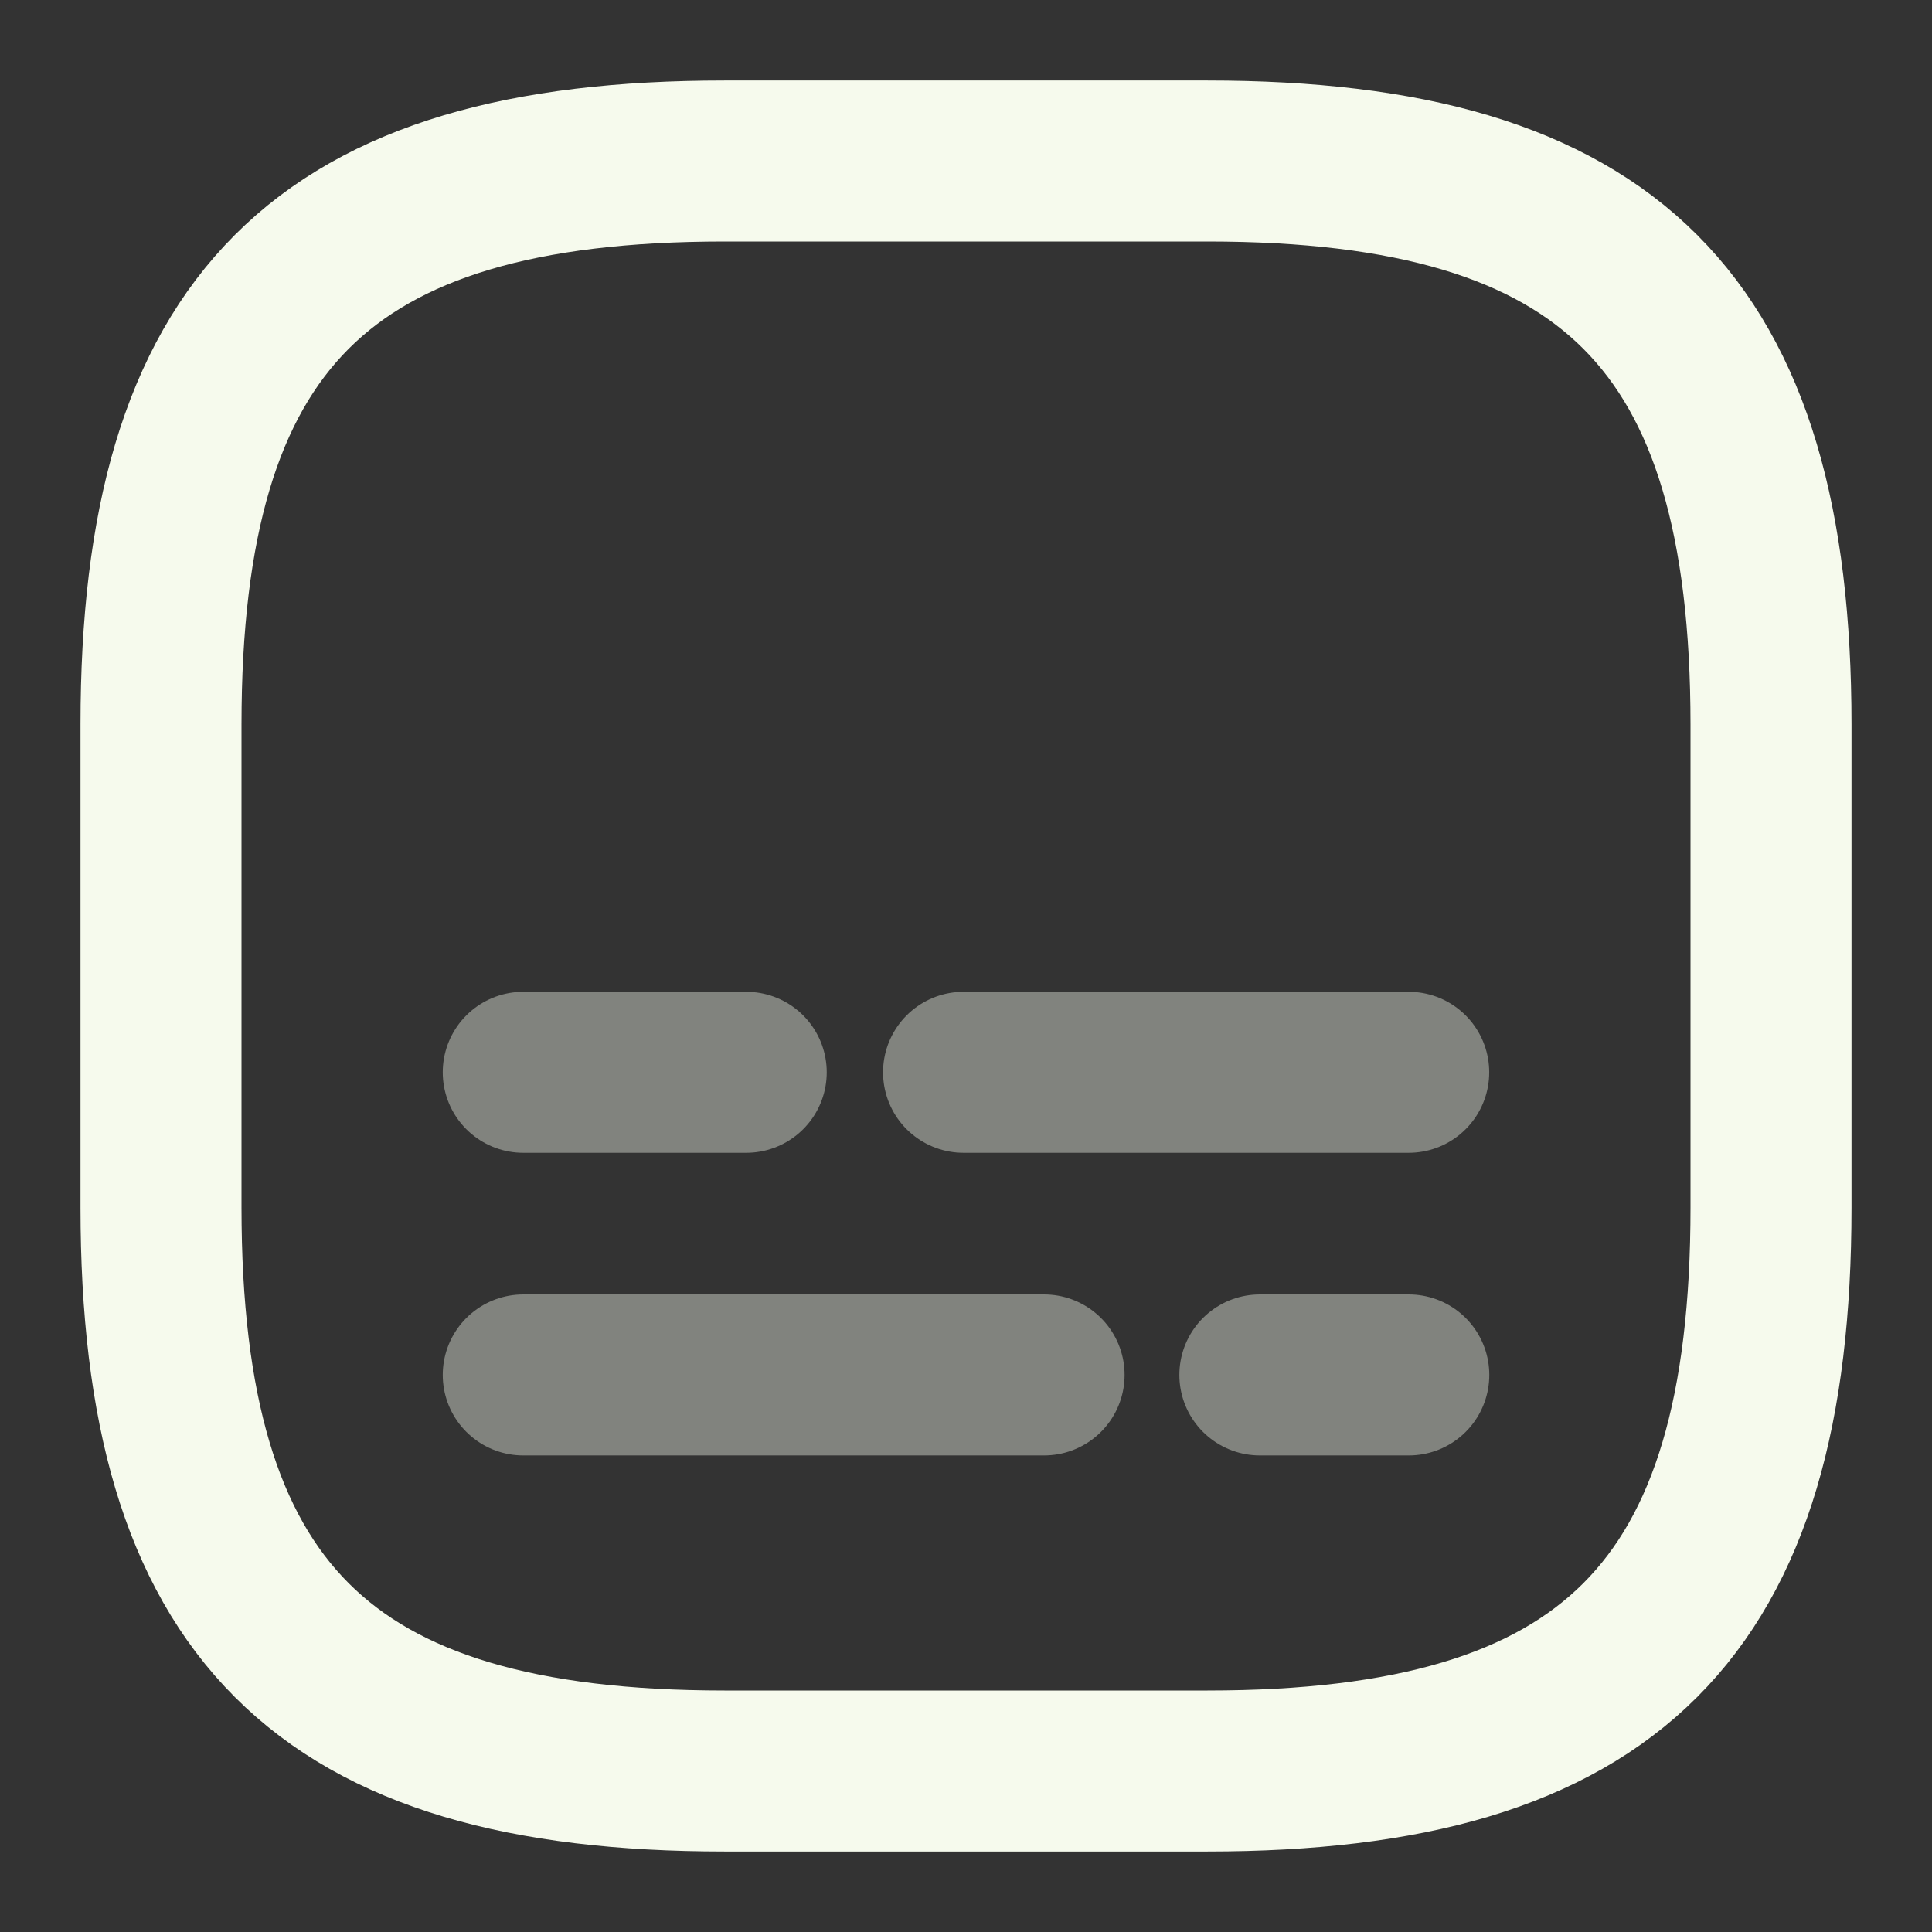 <svg width="48" height="48" viewBox="0 0 48 48" fill="none" xmlns="http://www.w3.org/2000/svg">
<rect x="0" y="0" width="48" height="48" fill="#333333" stroke="none"/>
<path d="M18 44H30C40 44 44 40 44 30V18C44 8 40 4 30 4H18C8 4 4 8 4 18V30C4 40 8 44 18 44Z" stroke="#F6FAED" stroke-width="4" stroke-linecap="round" stroke-linejoin="round"/>
<path opacity="0.4" d="M35.001 34.16H31.301" stroke="#F6FAED" stroke-width="4" stroke-linecap="round" stroke-linejoin="round"/>
<path opacity="0.4" d="M25.94 34.16H13" stroke="#F6FAED" stroke-width="4" stroke-linecap="round" stroke-linejoin="round"/>
<path opacity="0.4" d="M34.999 26.641H23.939" stroke="#F6FAED" stroke-width="4" stroke-linecap="round" stroke-linejoin="round"/>
<path opacity="0.4" d="M18.54 26.641H13" stroke="#F6FAED" stroke-width="4" stroke-linecap="round" stroke-linejoin="round"/>
</svg>
